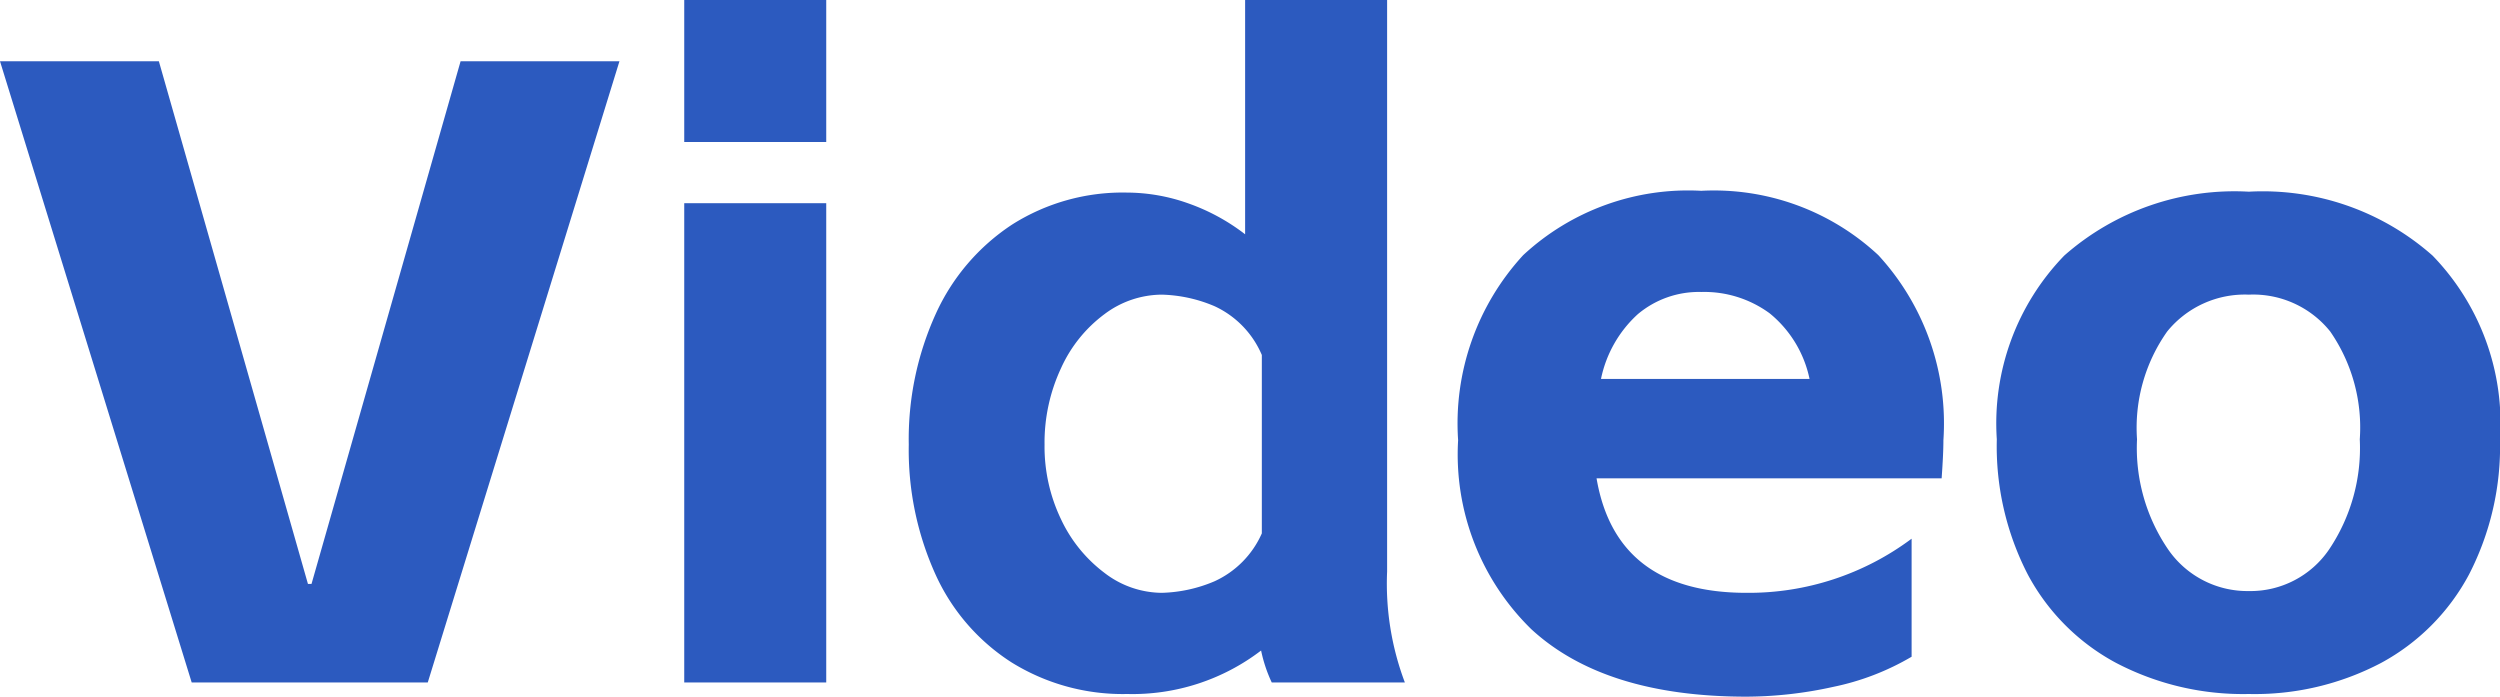 <svg xmlns="http://www.w3.org/2000/svg" width="84.51" height="23.55" viewBox="0 0 84.51 23.55">
  <path id="路径_4084" data-name="路径 4084" d="M-85.41-21h5.37L-75-3.33h.12L-69.84-21h5.37L-70.95,0h-7.98Zm27.93,4.8V0h-4.8V-16.2Zm-4.8-6.87h4.8v4.8h-4.8ZM-47.31.39a7.127,7.127,0,0,1-3.9-1.065A6.914,6.914,0,0,1-53.79-3.66a10.2,10.2,0,0,1-.9-4.38,10.234,10.234,0,0,1,.915-4.425,7.132,7.132,0,0,1,2.58-3.015,6.979,6.979,0,0,1,3.885-1.08,6.224,6.224,0,0,1,2.055.36,6.881,6.881,0,0,1,1.935,1.05v-7.92h4.8V-3.75A9.46,9.46,0,0,0-37.92,0h-4.5a4.855,4.855,0,0,1-.36-1.08A7.158,7.158,0,0,1-47.31.39ZM-50.1-8.04a5.68,5.68,0,0,0,.555,2.52,4.833,4.833,0,0,0,1.47,1.815,3.207,3.207,0,0,0,1.935.675,4.849,4.849,0,0,0,1.785-.39,3.2,3.2,0,0,0,1.6-1.62v-6.03a3.189,3.189,0,0,0-1.6-1.65,4.849,4.849,0,0,0-1.785-.39,3.253,3.253,0,0,0-1.935.66,4.66,4.66,0,0,0-1.47,1.83A5.943,5.943,0,0,0-50.1-8.04ZM-20.79-.87A8.642,8.642,0,0,1-23.445.15,13.735,13.735,0,0,1-26.37.48q-4.8,0-7.275-2.28A8.254,8.254,0,0,1-36.12-8.19a8.4,8.4,0,0,1,2.2-6.255A8.192,8.192,0,0,1-27.9-16.62a8.151,8.151,0,0,1,5.985,2.175,8.4,8.4,0,0,1,2.2,6.255q0,.45-.06,1.29H-31.44q.66,3.87,5.07,3.87a9.194,9.194,0,0,0,5.58-1.83Zm-3.45-9.39a3.876,3.876,0,0,0-1.35-2.22,3.74,3.74,0,0,0-2.31-.72,3.206,3.206,0,0,0-2.145.75,4.062,4.062,0,0,0-1.245,2.19ZM-9.39.39A9.257,9.257,0,0,1-13.875-.66,7.276,7.276,0,0,1-16.86-3.645,9.454,9.454,0,0,1-17.91-8.22a8.147,8.147,0,0,1,2.28-6.21,8.7,8.7,0,0,1,6.24-2.16,8.661,8.661,0,0,1,6.21,2.16A8.147,8.147,0,0,1-.9-8.22,9.454,9.454,0,0,1-1.95-3.645,7.3,7.3,0,0,1-4.92-.66,9.17,9.17,0,0,1-9.39.39Zm-3.78-8.61A6.078,6.078,0,0,0-12.12-4.5,3.254,3.254,0,0,0-9.39-3.09,3.215,3.215,0,0,0-6.675-4.5,6.141,6.141,0,0,0-5.64-8.22a5.7,5.7,0,0,0-1-3.645A3.338,3.338,0,0,0-9.39-13.11a3.381,3.381,0,0,0-2.76,1.245A5.636,5.636,0,0,0-13.17-8.22Z" transform="translate(85.41 23.07)" fill="#2c5abf"/>
</svg>
